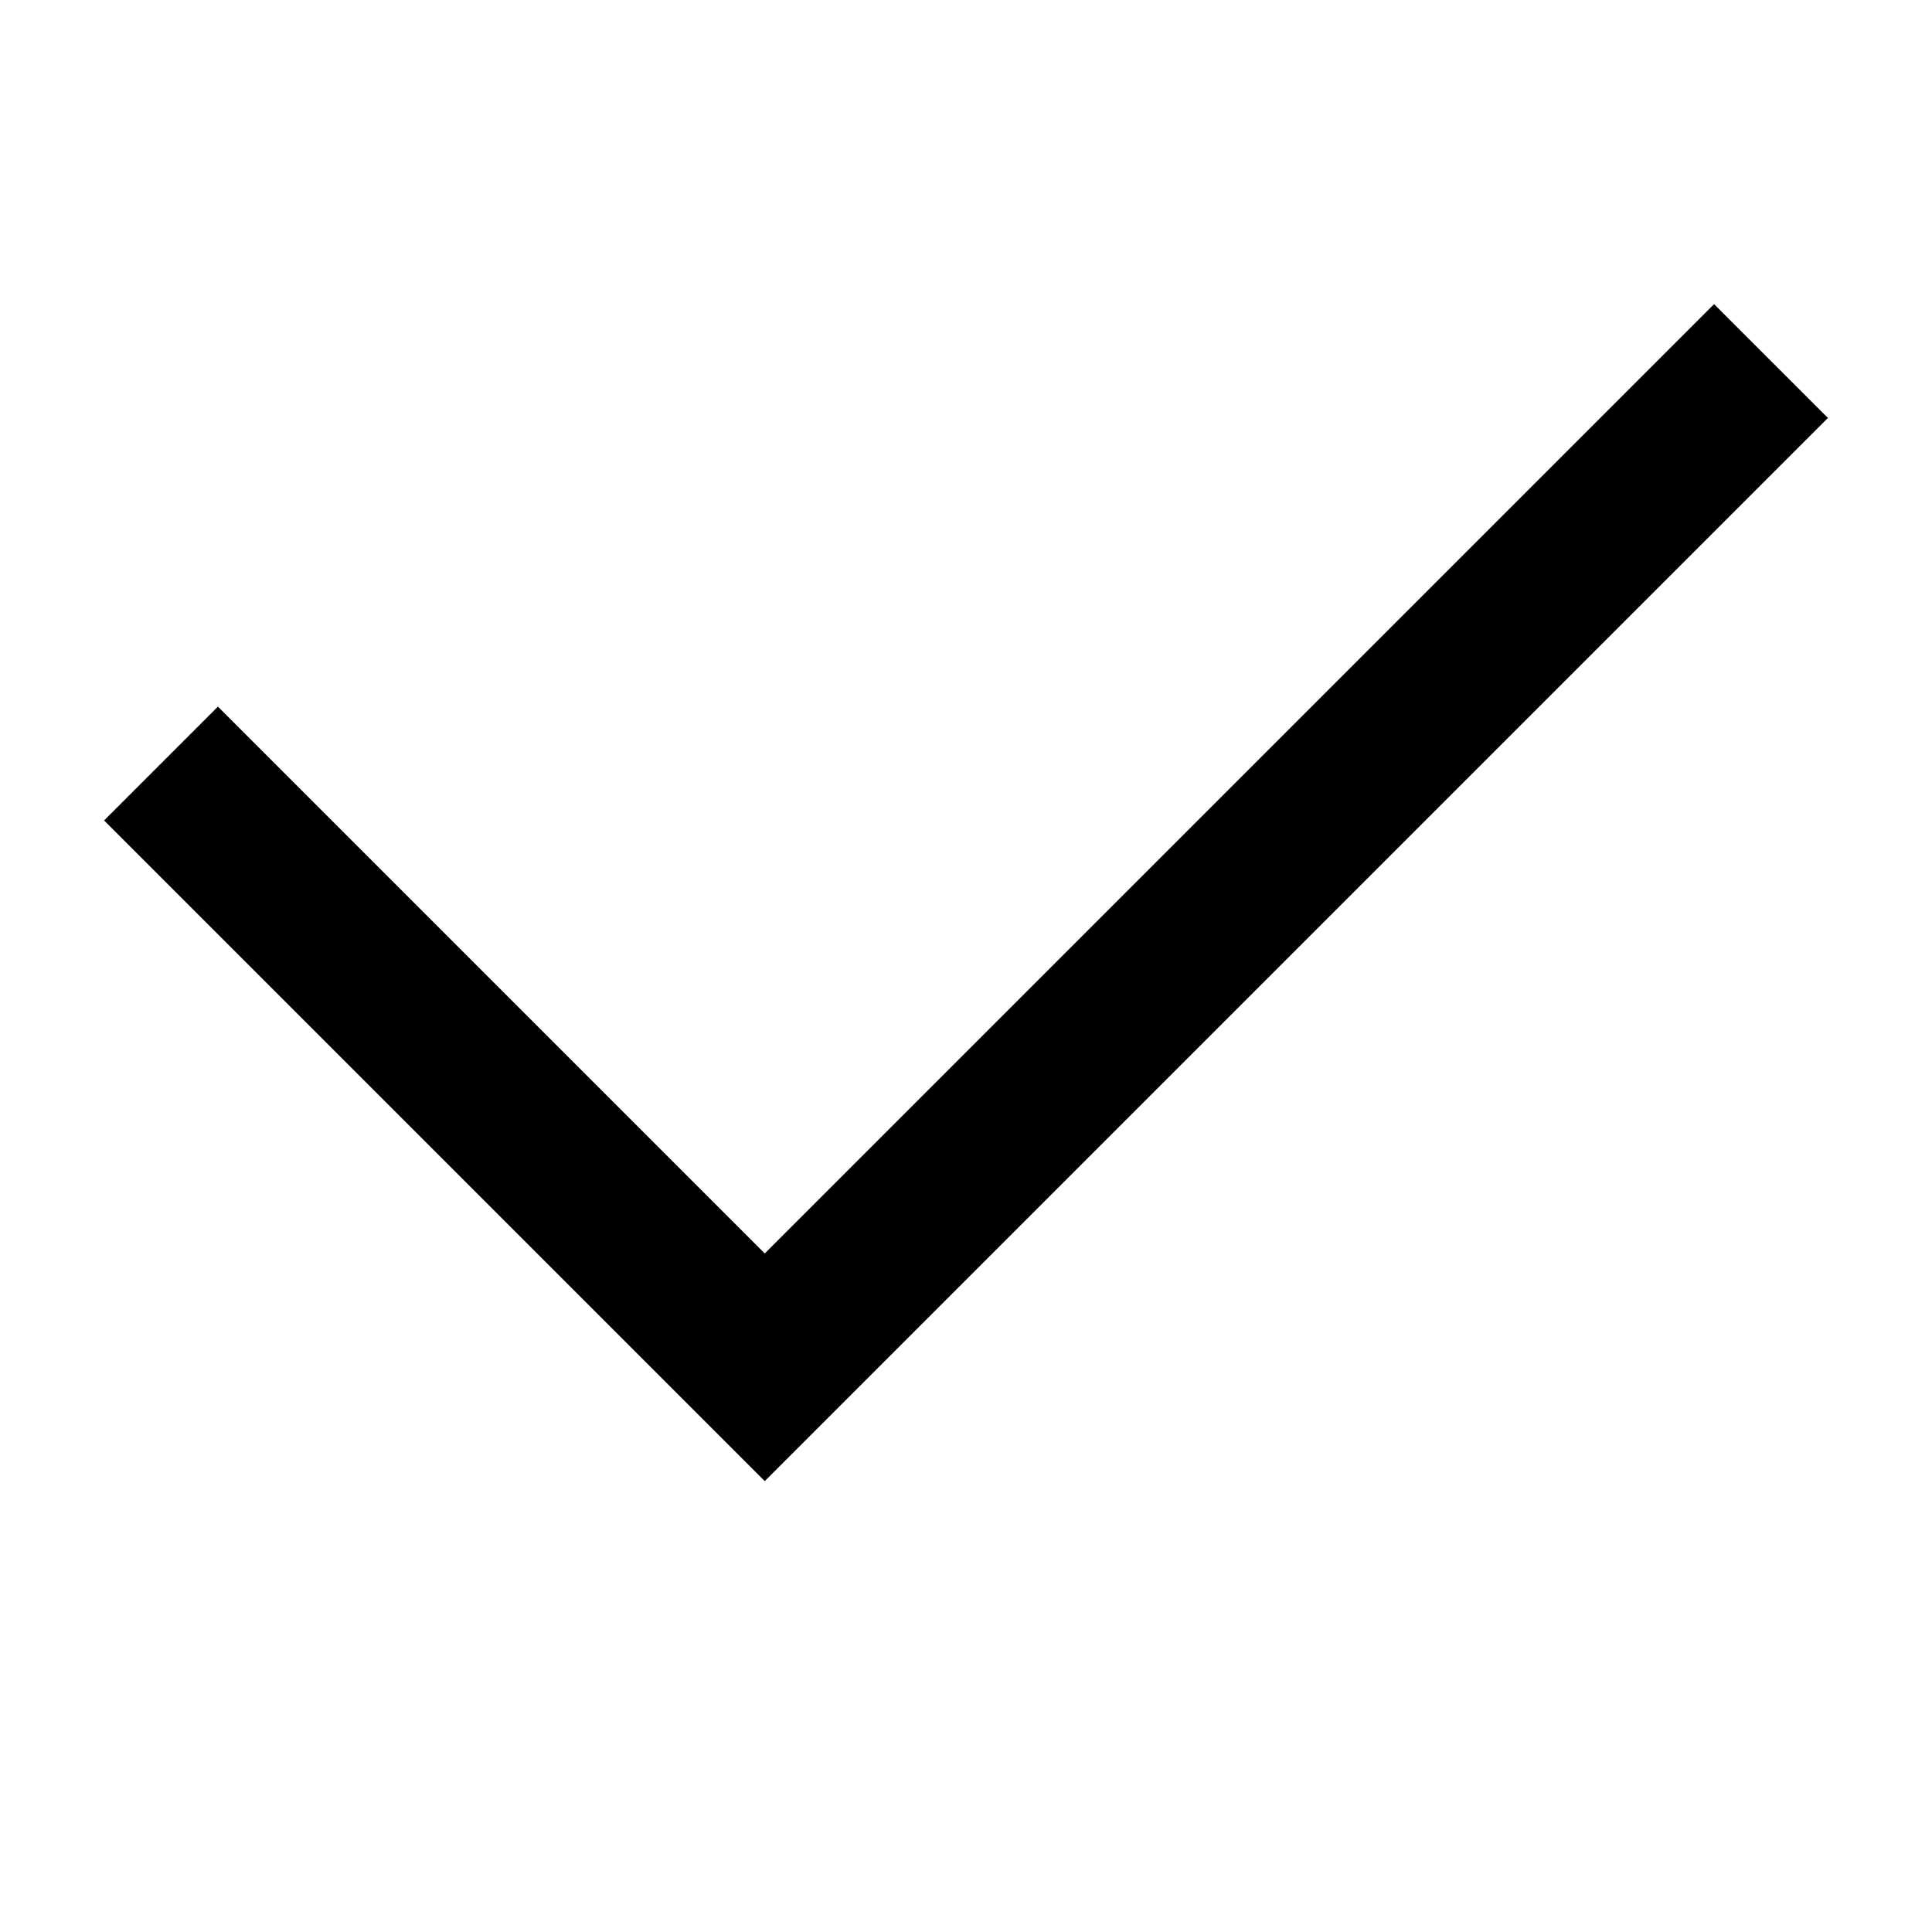 <?xml version="1.0" encoding="UTF-8"?> <svg xmlns="http://www.w3.org/2000/svg" width="24" height="24" viewBox="0 0 24 24" fill="none"> <path d="M9.5 18.399L1.293 10.192L2.707 8.778L9.5 15.571L21.293 3.778L22.707 5.192L9.5 18.399Z" fill="black"></path> </svg> 
